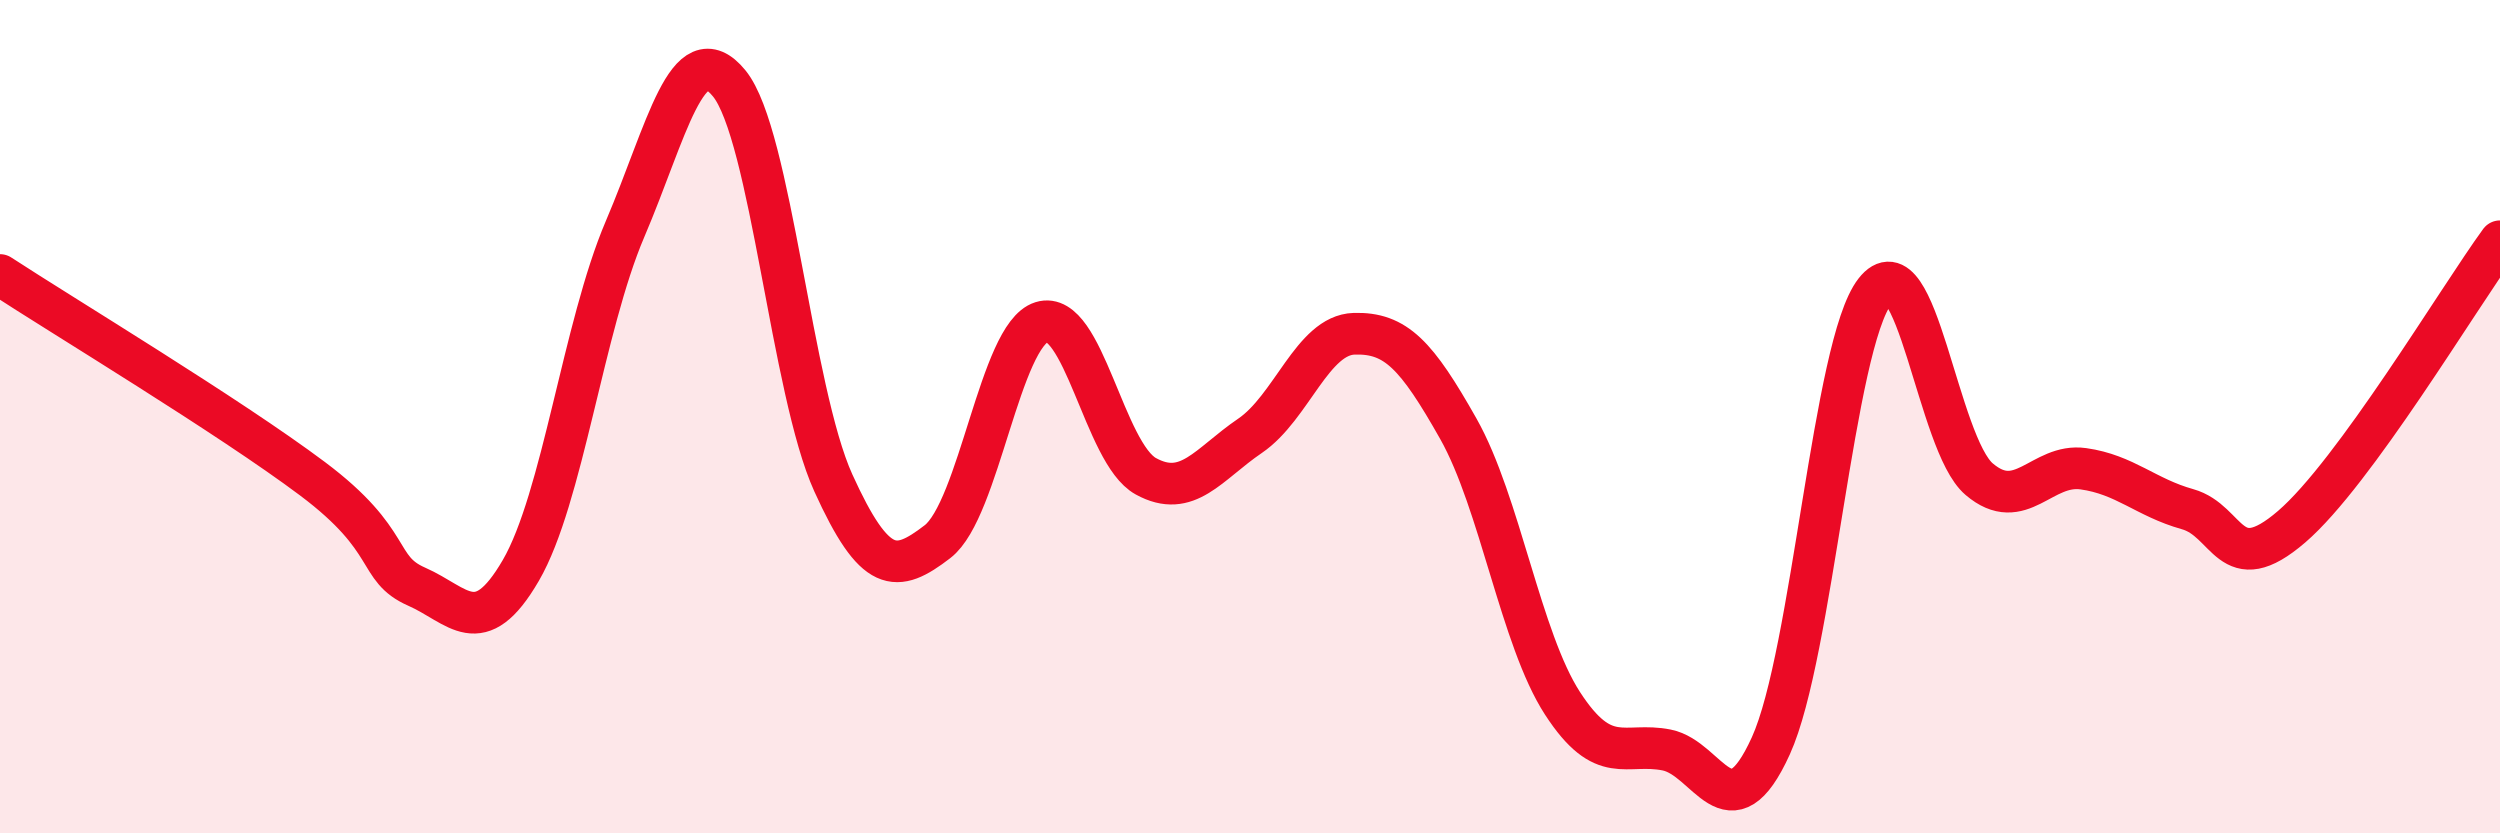 
    <svg width="60" height="20" viewBox="0 0 60 20" xmlns="http://www.w3.org/2000/svg">
      <path
        d="M 0,6.6 C 1.5,7.58 5.5,9.99 7.5,11.49 C 9.5,12.99 9,13.64 10,14.08 C 11,14.52 11.5,15.41 12.5,13.69 C 13.5,11.97 14,7.84 15,5.5 C 16,3.16 16.5,0.78 17.5,2 C 18.5,3.22 19,9.39 20,11.59 C 21,13.79 21.5,13.77 22.5,13 C 23.5,12.23 24,8.04 25,7.73 C 26,7.42 26.5,10.88 27.5,11.43 C 28.5,11.98 29,11.14 30,10.46 C 31,9.78 31.5,8.04 32.5,8.01 C 33.5,7.98 34,8.52 35,10.29 C 36,12.06 36.5,15.34 37.5,16.88 C 38.5,18.42 39,17.8 40,18 C 41,18.2 41.5,20.1 42.5,17.9 C 43.5,15.7 44,8.27 45,6.99 C 46,5.71 46.5,10.65 47.5,11.5 C 48.5,12.35 49,11.11 50,11.25 C 51,11.39 51.5,11.94 52.5,12.22 C 53.5,12.5 53.5,13.93 55,12.64 C 56.5,11.35 59,7.16 60,5.79L60 20L0 20Z"
        fill="#EB0A25"
        opacity="0.1"
        stroke-linecap="round"
        stroke-linejoin="round"
      />
      <path
        d="M 0,6.6 C 1.5,7.58 5.5,9.99 7.5,11.49 C 9.5,12.99 9,13.64 10,14.08 C 11,14.52 11.5,15.41 12.5,13.69 C 13.5,11.97 14,7.84 15,5.5 C 16,3.16 16.5,0.78 17.5,2 C 18.5,3.22 19,9.39 20,11.59 C 21,13.79 21.5,13.77 22.5,13 C 23.5,12.23 24,8.04 25,7.73 C 26,7.42 26.5,10.88 27.5,11.43 C 28.5,11.98 29,11.14 30,10.46 C 31,9.78 31.5,8.04 32.5,8.01 C 33.5,7.98 34,8.52 35,10.29 C 36,12.06 36.5,15.34 37.5,16.88 C 38.5,18.42 39,17.8 40,18 C 41,18.2 41.5,20.1 42.5,17.9 C 43.5,15.7 44,8.27 45,6.99 C 46,5.71 46.5,10.65 47.5,11.5 C 48.5,12.35 49,11.11 50,11.25 C 51,11.39 51.5,11.94 52.5,12.22 C 53.5,12.5 53.5,13.93 55,12.64 C 56.5,11.35 59,7.16 60,5.79"
        stroke="#EB0A25"
        stroke-width="1"
        fill="none"
        stroke-linecap="round"
        stroke-linejoin="round"
      />
    </svg>
  